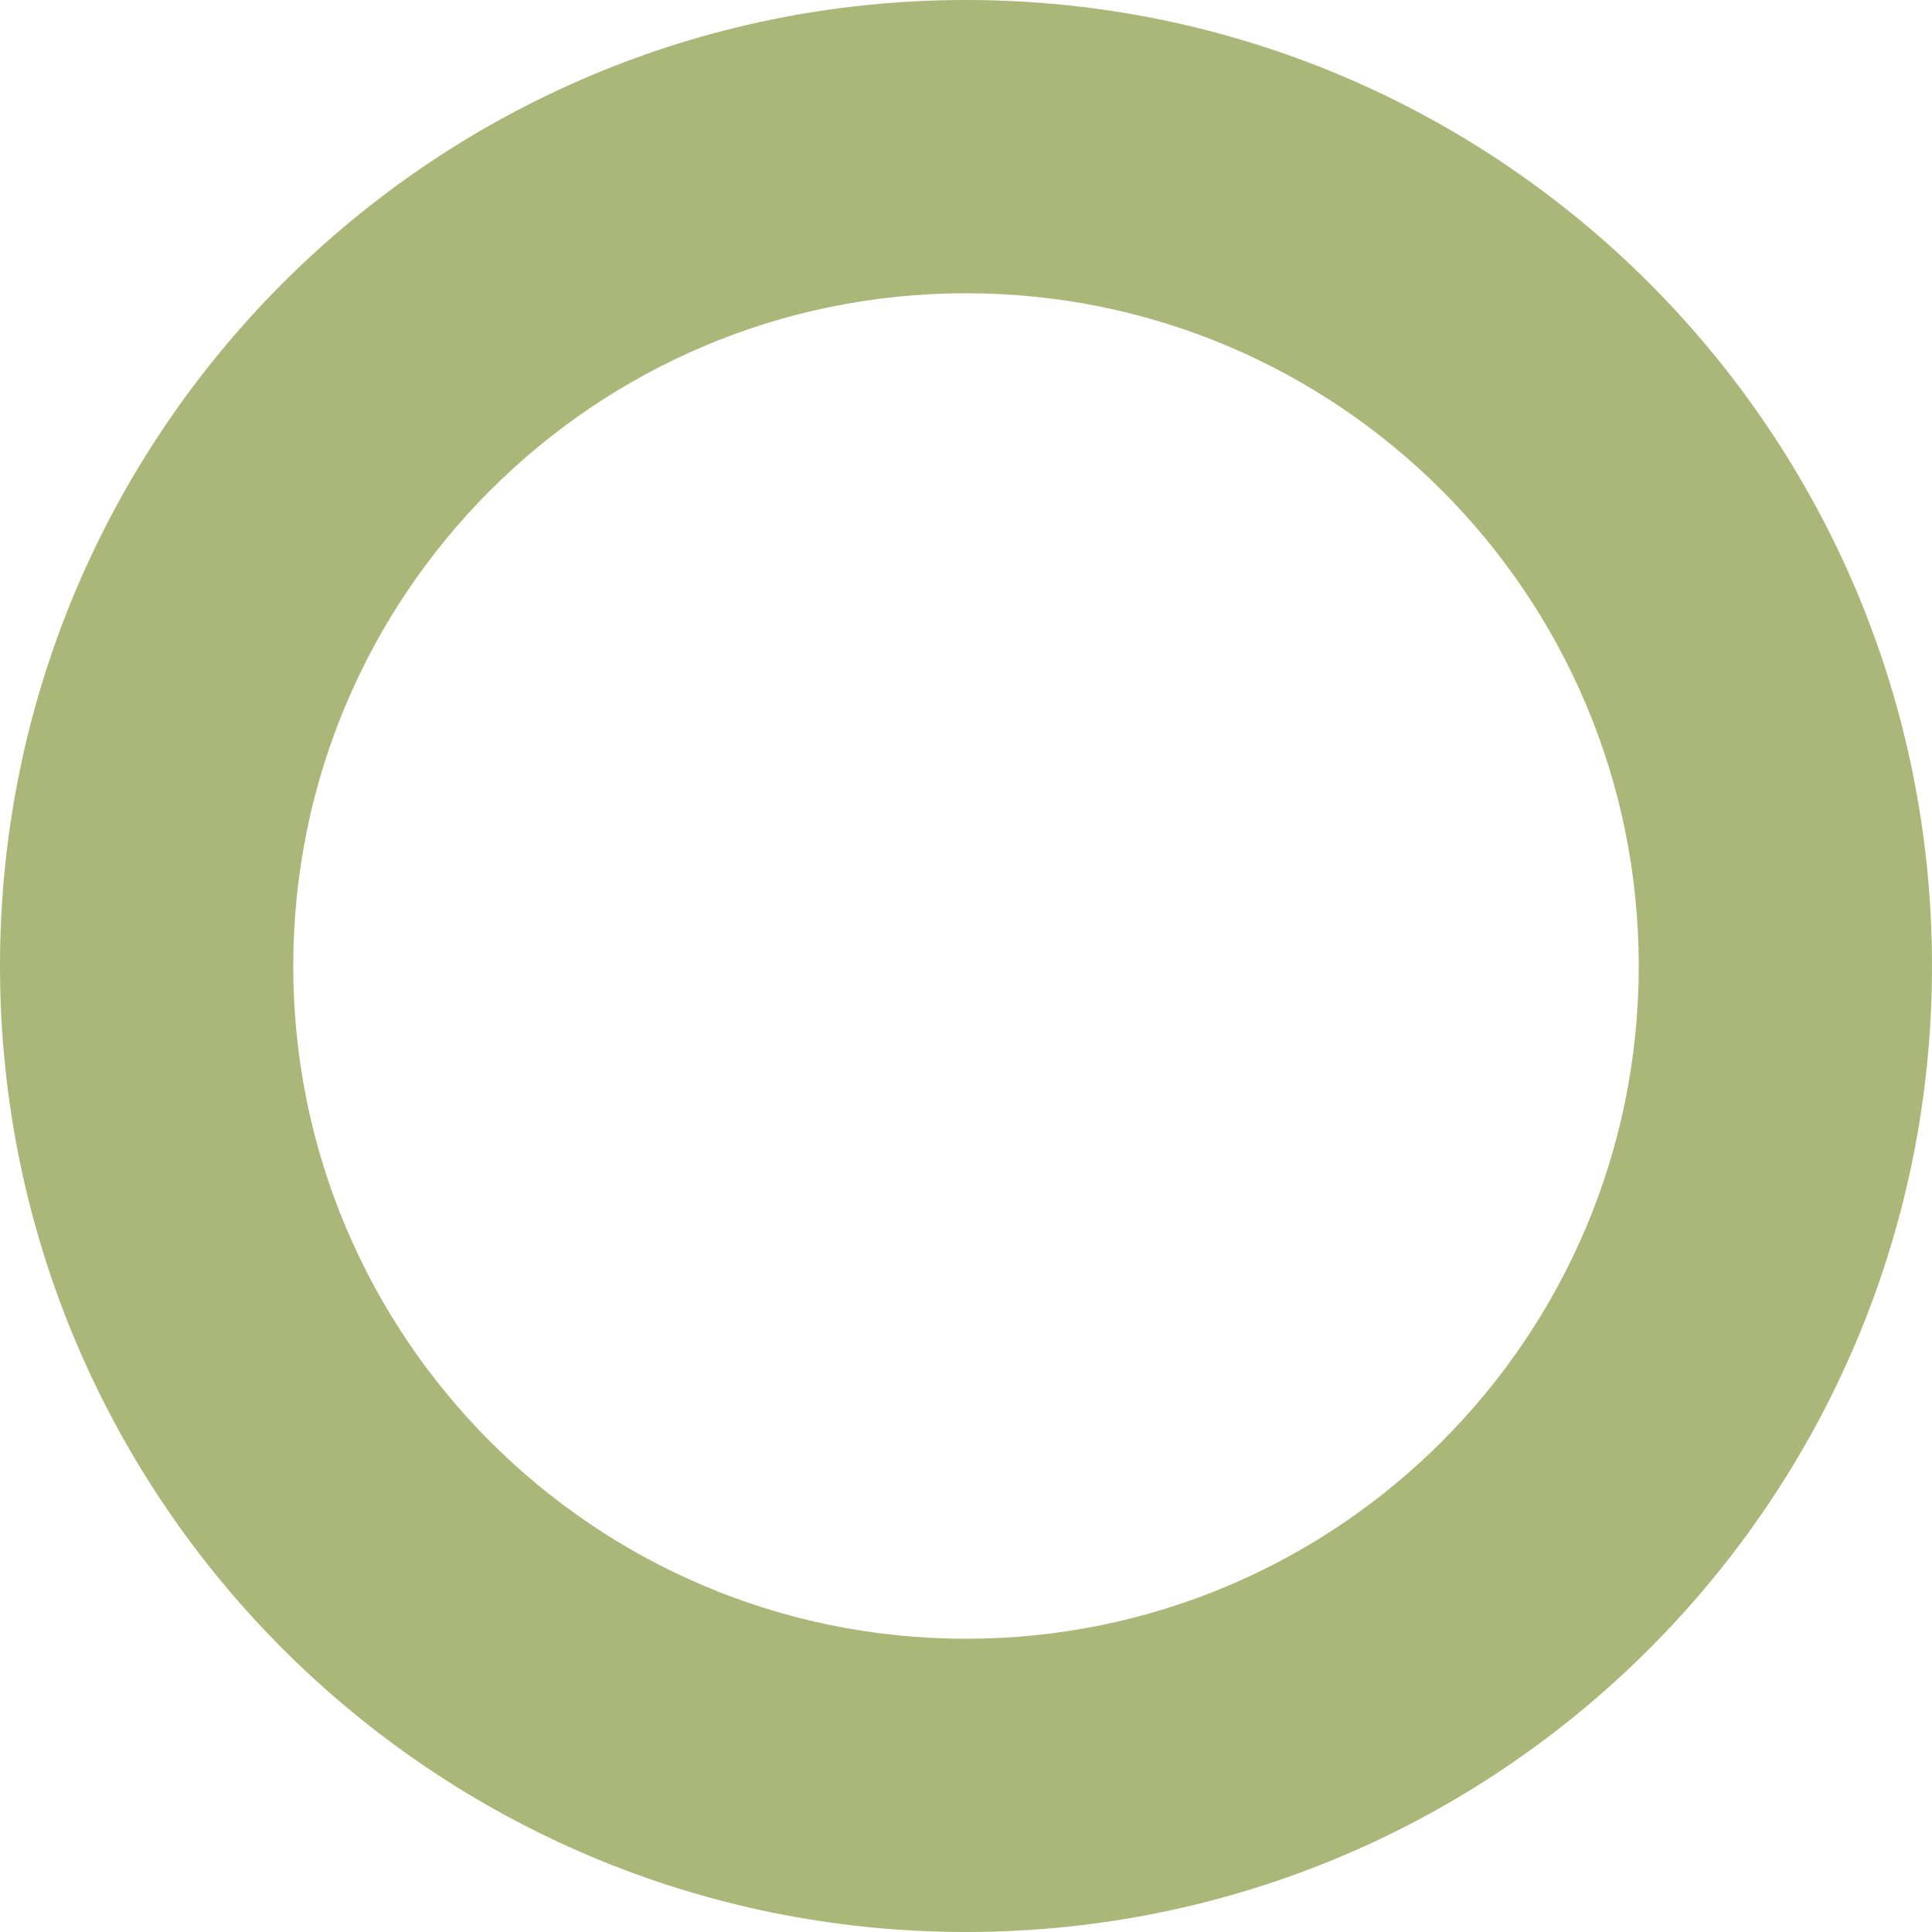 <?xml version="1.0" encoding="utf-8"?>
<svg xmlns="http://www.w3.org/2000/svg" fill="none" height="100%" overflow="visible" preserveAspectRatio="none" style="display: block;" viewBox="0 0 73 73" width="100%">
<path clip-rule="evenodd" d="M36.5 11.08C22.461 11.08 11.08 22.461 11.08 36.5C11.08 50.539 22.461 61.92 36.5 61.92C50.539 61.92 61.92 50.539 61.92 36.5C61.92 22.461 50.539 11.08 36.5 11.08ZM0 36.5C0 16.342 16.342 0 36.5 0C56.658 0 73 16.342 73 36.5C73 56.658 56.658 73 36.5 73C16.342 73 0 56.658 0 36.5Z" fill="#71881E" fill-rule="evenodd" id="Hole" opacity="0.6"/>
</svg>